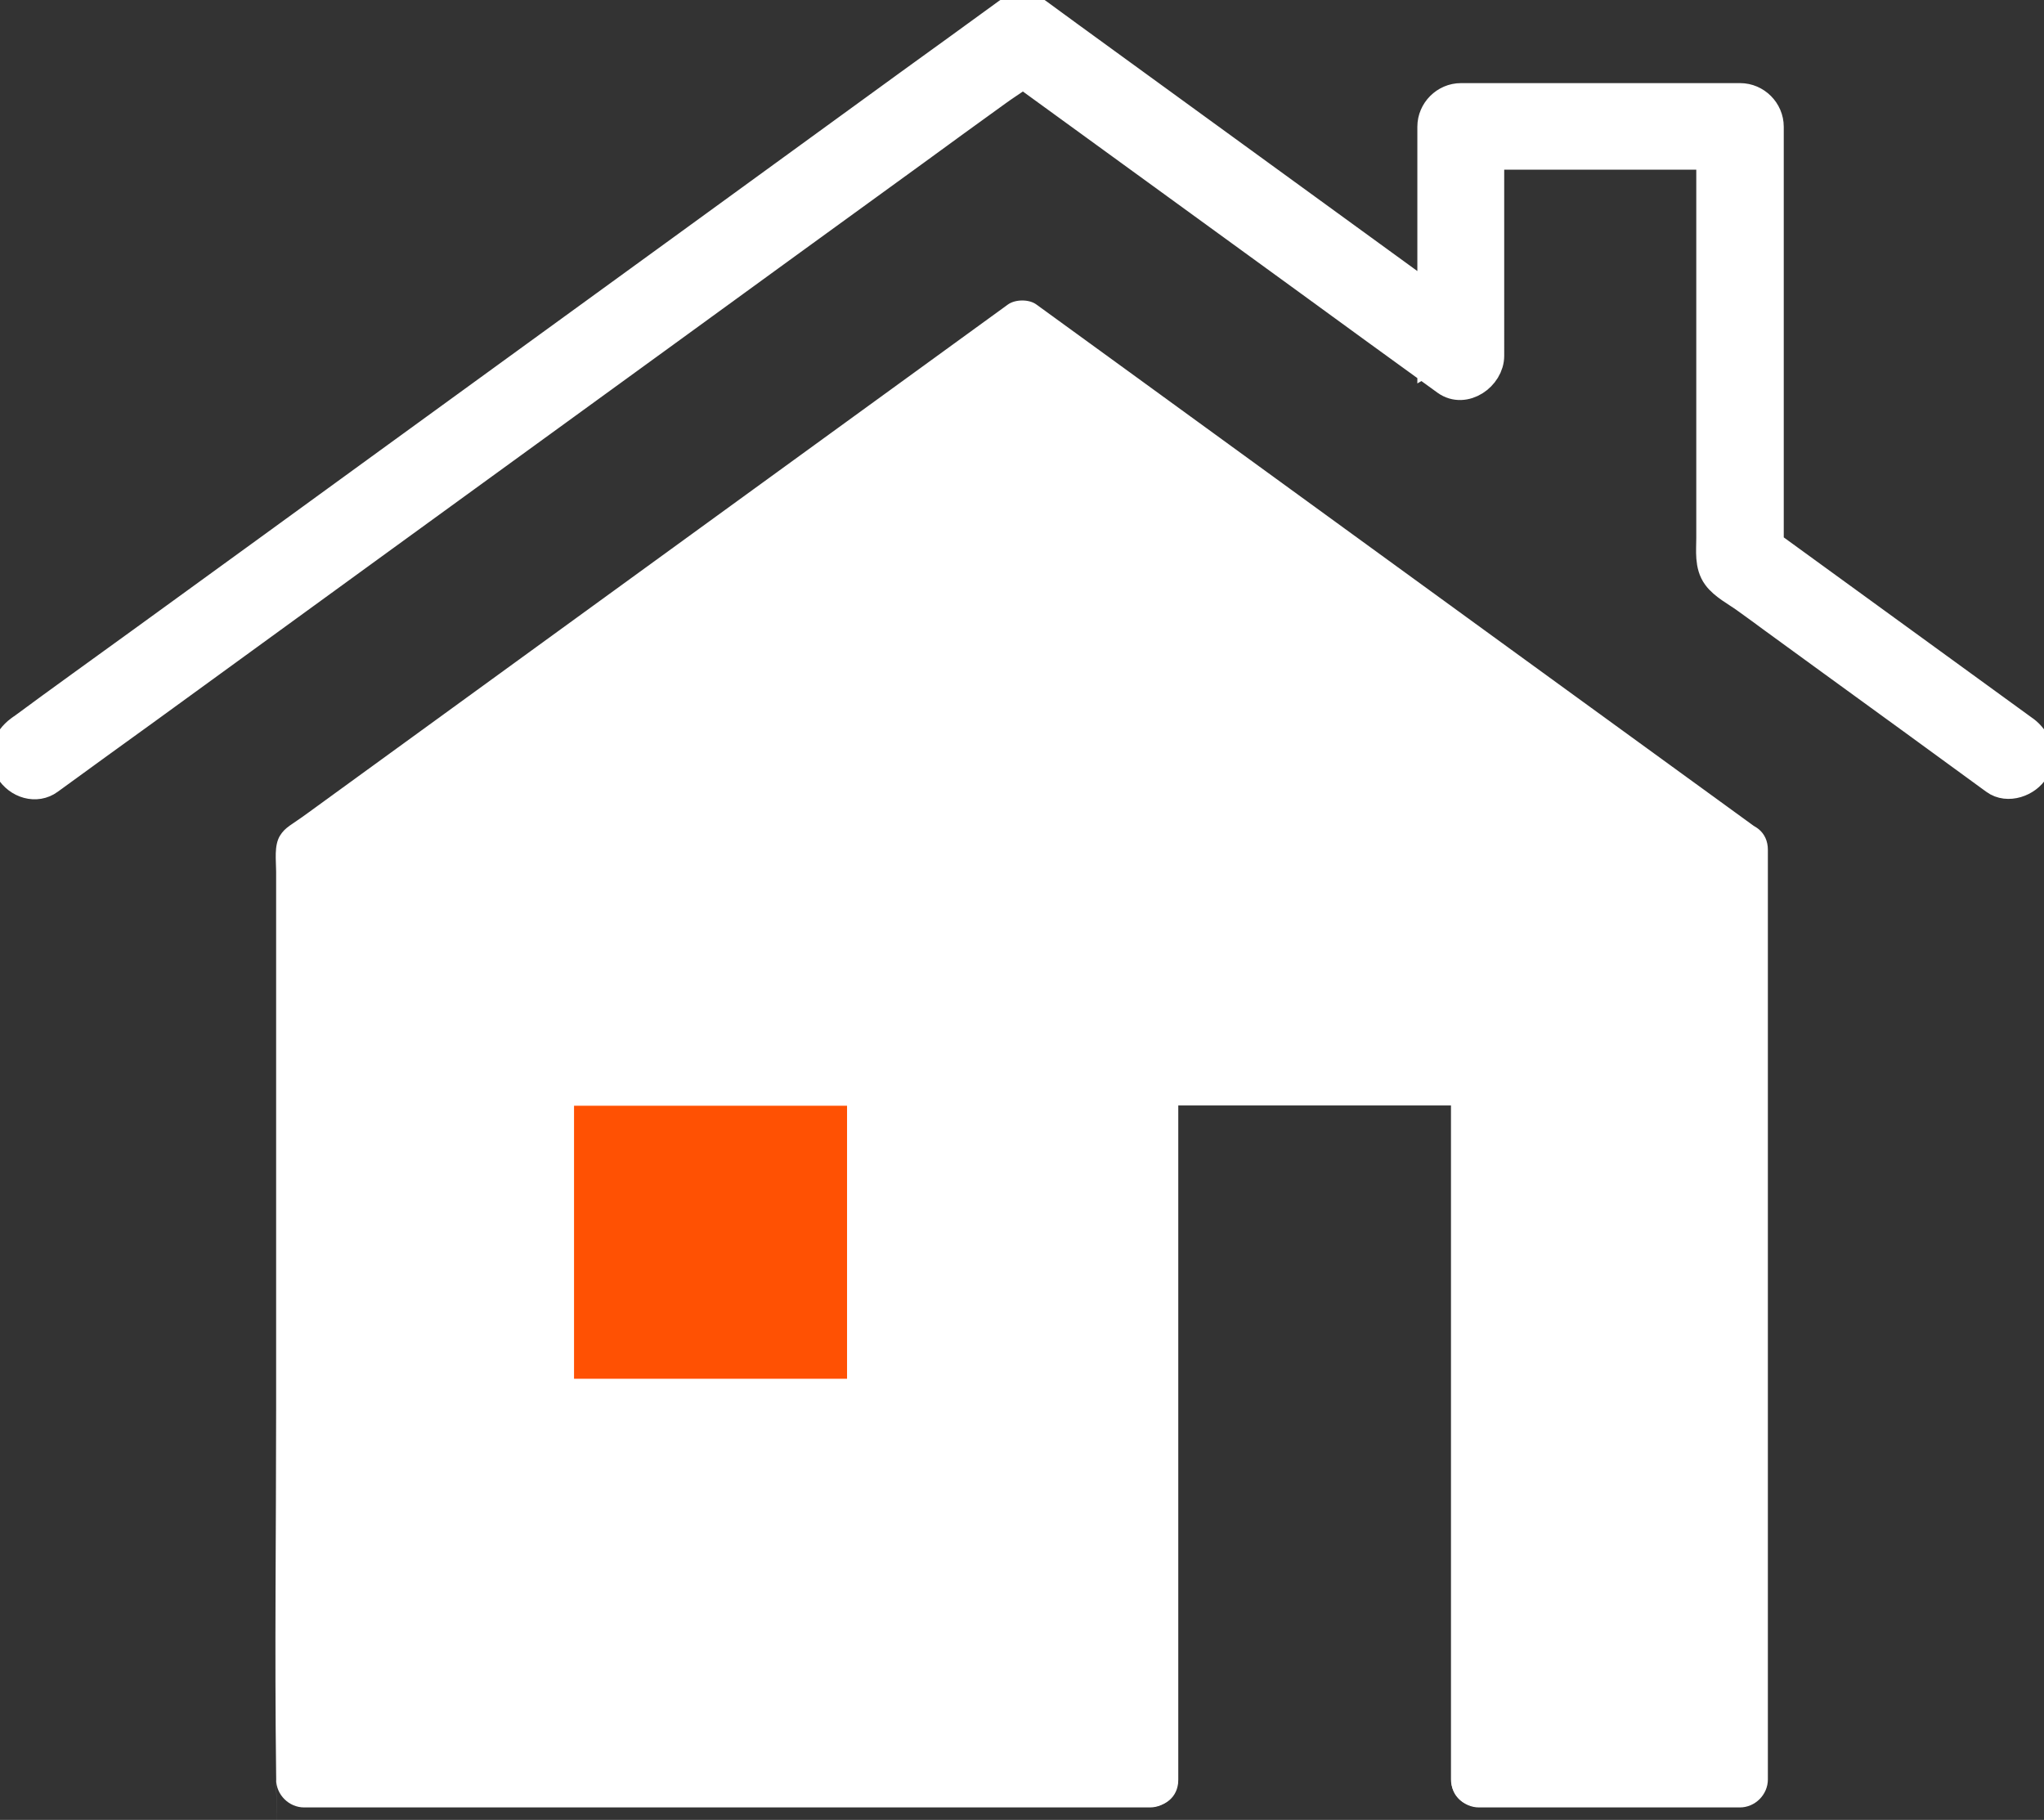 <svg xmlns="http://www.w3.org/2000/svg" id="Ebene_1" viewBox="0 0 656.6 584.6"><rect x="0" y="0" width="656.6" height="584.6" fill="#333333" stroke="none"/><defs><style>      .st0, .st1 {        fill: #fff;      }      .st2 {        fill: #ff5103;      }      .st1 {        stroke: #fff;        stroke-miterlimit: 10;        stroke-width: 10px;      }    </style></defs><polygon class="st0" points="130 569.3 360.5 571.7 369 345.3 399 342.3 476 343.3 475.1 562.6 484.2 571.7 560 569.3 559 273.3 325 106.3 106.7 273 97.7 562.6 106.7 571.6 130 569.3"></polygon><rect class="st2" x="178" y="349.3" width="101" height="98"></rect><rect class="st2" x="174" y="349.3" width="106" height="101"></rect><g><path class="st1" d="M650.2,234.9c-28.9-21-57.8-42-86.7-63,1.5,2.6,3,5.2,4.5,7.8V40.7c0-4.9-4.1-9-9-9h-89.7c-4.9,0-9,4.1-9,9v73.8c4.5-2.6,9-5.2,13.5-7.8-43.7-31.8-87.4-63.5-131.1-95.3-3.2-2.4-6.5-4.7-9.7-7.1s-6.7-1.7-9.1,0c-10.5,7.6-21,15.3-31.6,22.9-25.3,18.4-50.5,36.7-75.8,55.1-30.6,22.2-61.1,44.4-91.7,66.6-26.4,19.2-52.8,38.4-79.3,57.6-12.8,9.3-25.7,18.5-38.4,27.9-.2,0-.4.3-.6.4-3.9,2.9-5.9,7.8-3.2,12.3,2.7,4.5,8.4,6.1,12.3,3.2,10.5-7.6,21-15.3,31.6-22.9,25.3-18.4,50.5-36.7,75.8-55.1,30.6-22.2,61.1-44.4,91.7-66.6,26.4-19.2,52.8-38.4,79.3-57.6,8.6-6.3,17.3-12.6,25.9-18.8,4.1-3,8.8-5.7,12.5-9.1.2-.2.4-.3.6-.4h-9.1c31.7,23,63.4,46.1,95.1,69.1,15.2,11.1,30.5,22.2,45.7,33.2,5.7,4.1,13.5-1.5,13.5-7.8V40.5l-9,9h89.7l-9-9v132.4c0,4-.6,8.6,1.9,12,2.1,2.9,6.2,5,9.1,7.1,3.1,2.2,6.2,4.5,9.2,6.7,6,4.4,12,8.7,18,13.1,17.6,12.8,35.3,25.6,52.9,38.5,3.9,2.9,10,.7,12.3-3.2,2.7-4.5.7-9.4-3.2-12.3h0Z"></path><g><path class="st0" d="M563.5,265.4c-26-18.9-52-37.8-77.9-56.6-41.4-30.1-82.8-60.2-124.2-90.3-9.5-6.9-19-13.8-28.5-20.7-2.3-1.7-6.7-1.7-9.1,0-27.3,19.8-54.5,39.6-81.8,59.4-41.9,30.4-83.8,60.9-125.7,91.3-5.7,4.2-11.5,8.3-17.2,12.5s-7.4,4.6-9.2,7.5c-1.9,3.2-1.2,7.9-1.2,11.4v173.2c0,38.9-.5,77.7,0,116.6s0,1.3,0,1.9c0,4.9,4.1,9,9,9h271.7c4.9,0,9-4.1,9-9v-225.6l-9,9h105.7l-9-9v225.6c0,4.9,4.1,9,9,9h83.8c4.9,0,9-4.1,9-9v-298.6c0-11.6-18-11.6-18,0v298.6l9-9h-83.8l9,9v-225.6c0-4.9-4.1-9-9-9h-105.7c-4.9,0-9,4.1-9,9v225.6l9-9H97.7l9,9v-298.6c-1.5,2.6-3,5.2-4.5,7.8,26-18.9,52-37.8,77.9-56.6,41.4-30.1,82.8-60.2,124.2-90.3,9.5-6.9,19-13.8,28.5-20.7h-9.1c26,18.9,52,37.8,77.9,56.6,41.4,30.1,82.8,60.2,124.2,90.3,9.5,6.9,19,13.8,28.5,20.7,3.9,2.9,10,.7,12.3-3.2,2.7-4.5.7-9.4-3.2-12.3h.1Z"></path><path class="st0" d="M484.2,571.7v-225.6c0-4.9-4.1-9-9-9h-105.7c-4.9,0-9,4.1-9,9v225.6c0,11.6,18,11.6,18,0v-225.6l-9,9h105.7l-9-9v225.6c0,11.6,18,11.6,18,0h0Z"></path></g><path class="st0" d="M281.1,442.9h-105.7l9,9v-105.7l-9,9h105.7l-9-9v105.7c0,11.6,18,11.6,18,0v-105.7c0-4.9-4.1-9-9-9h-105.7c-4.9,0-9,4.1-9,9v105.7c0,4.9,4.1,9,9,9h105.7c11.6,0,11.6-18,0-18Z"></path></g></svg>